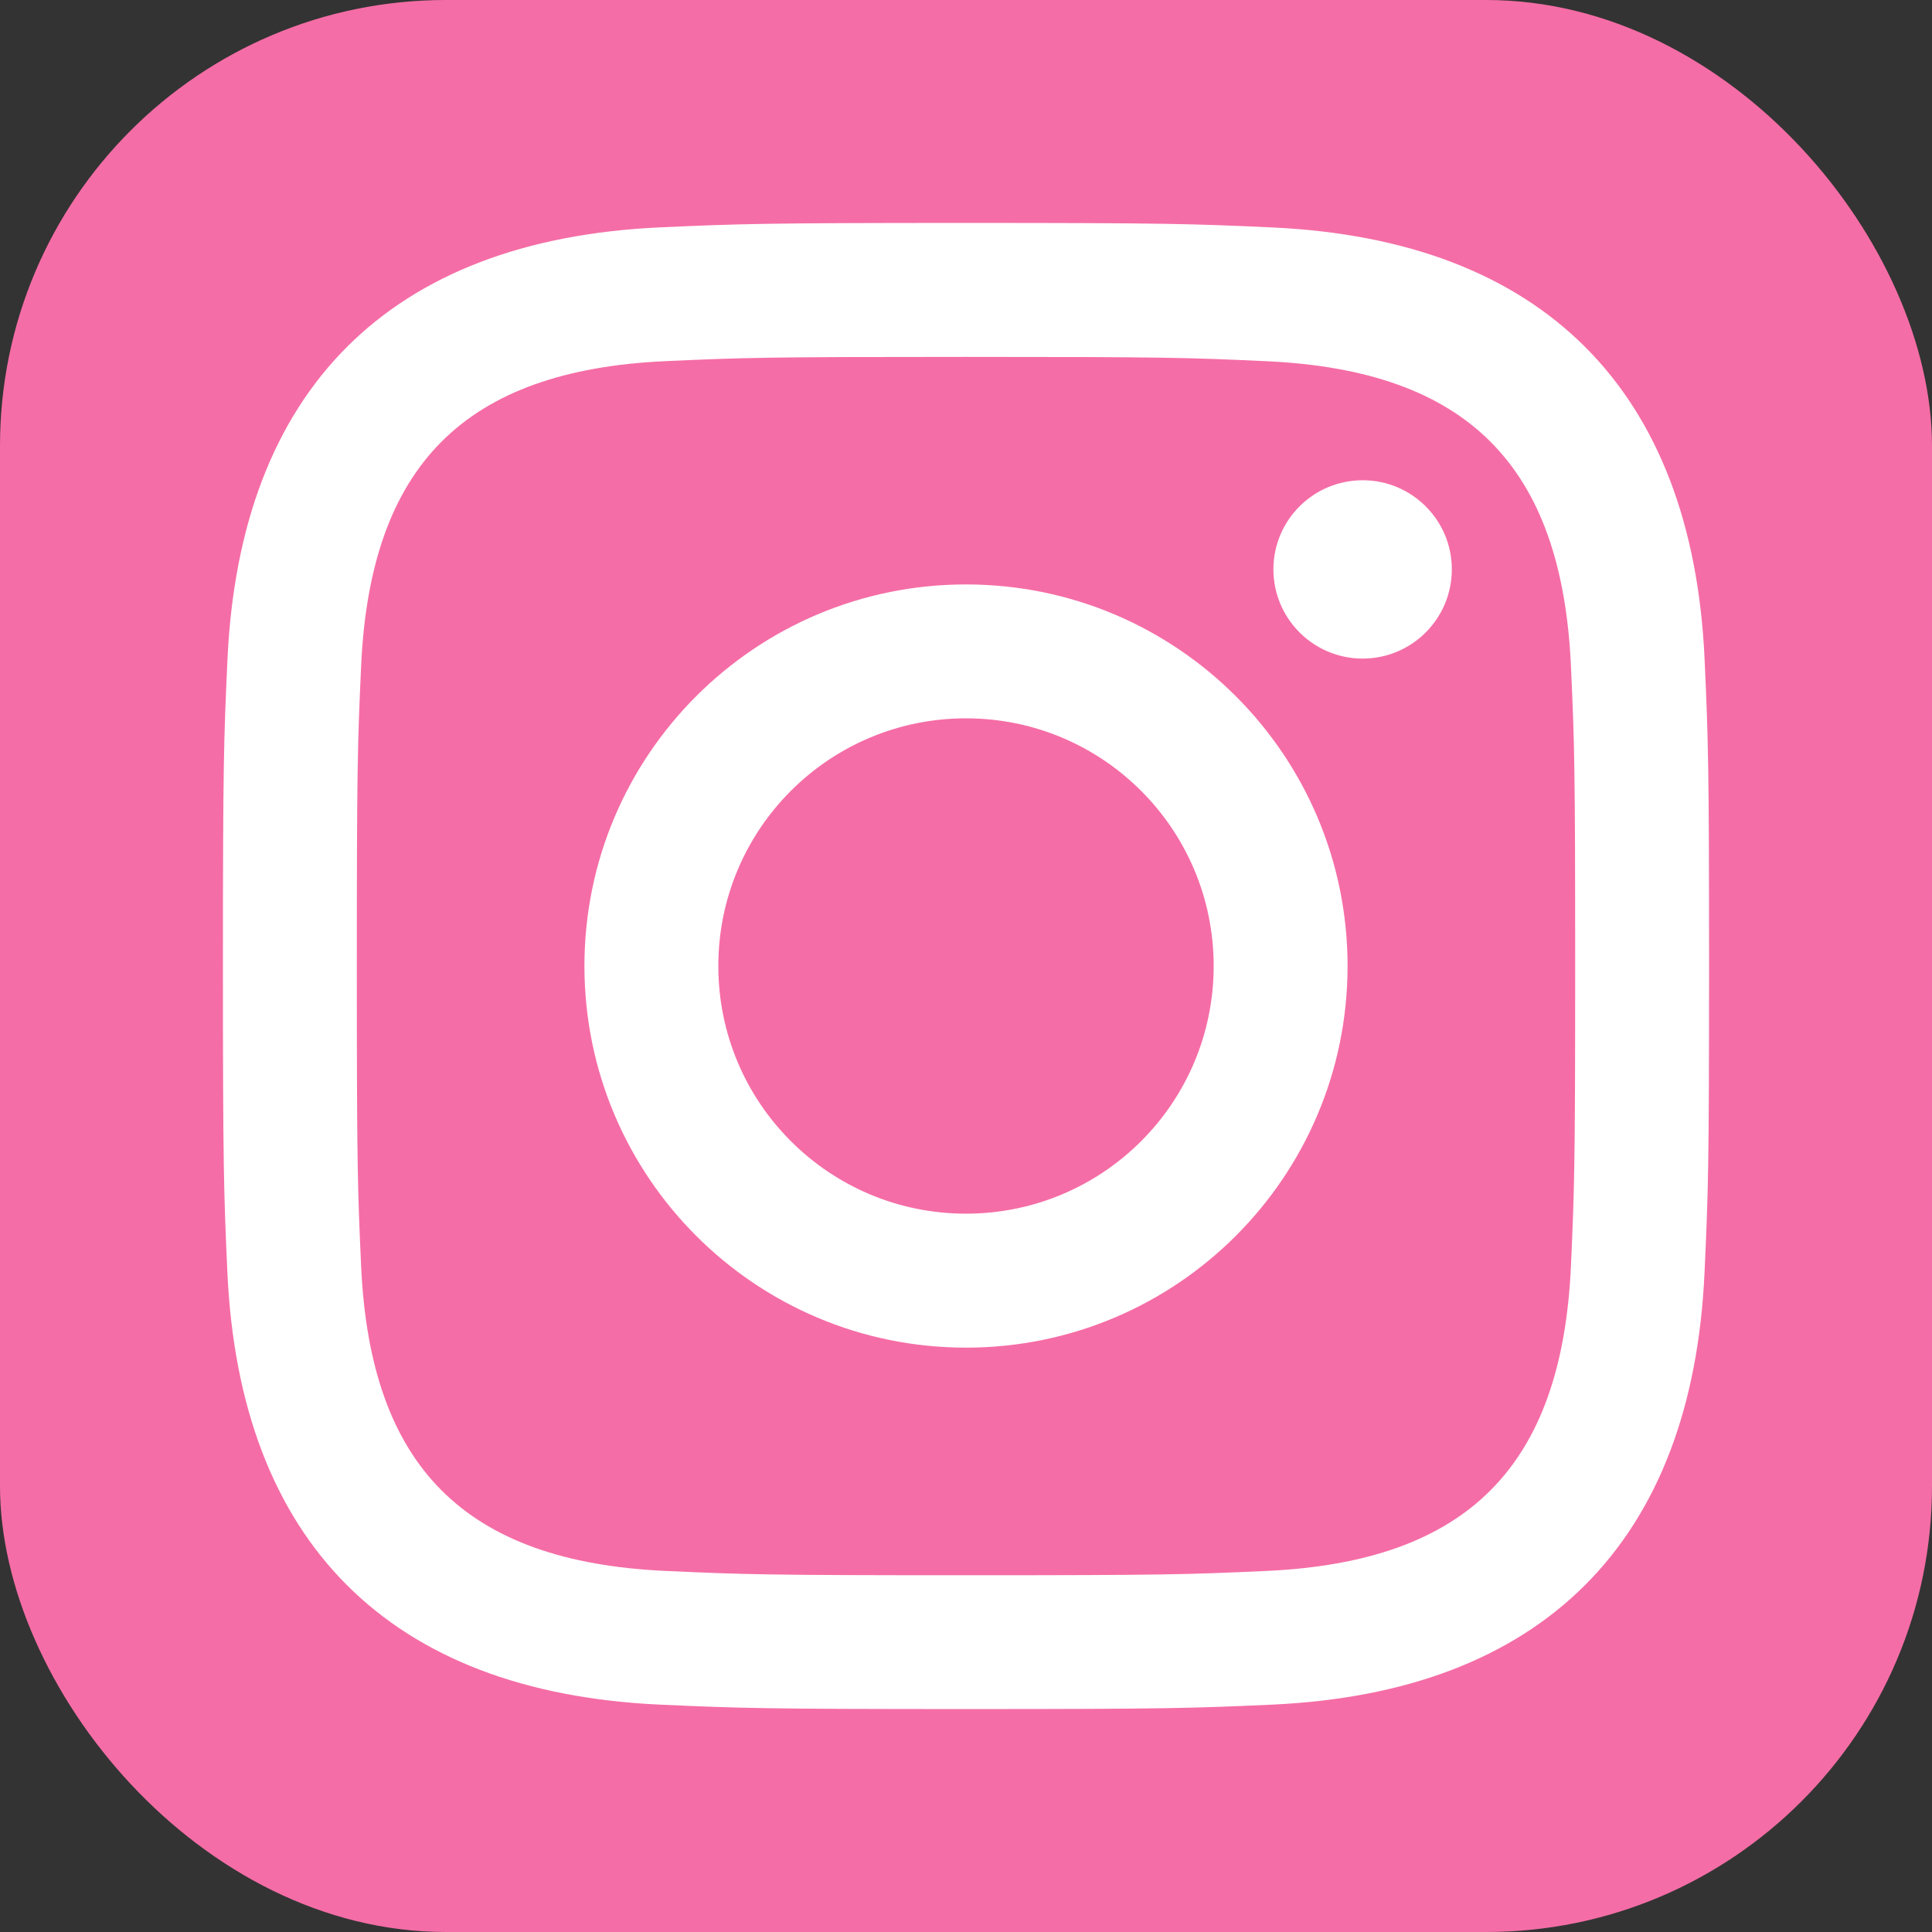 <svg width="26" height="26" viewBox="0 0 26 26" fill="none" xmlns="http://www.w3.org/2000/svg">
<rect x="0" y="0" width="26" height="26" fill="#333333" stroke="none"/>
<rect width="26" height="26" rx="6" fill="#F56DA6"/>
<g clip-path="url(#clip0_4339_2278)">
<path d="M13 4.803C15.67 4.803 15.987 4.812 17.042 4.861C19.752 4.984 21.017 6.27 21.141 8.96C21.189 10.014 21.198 10.331 21.198 13.001C21.198 15.672 21.188 15.988 21.141 17.042C21.017 19.729 19.754 21.017 17.042 21.141C15.987 21.189 15.672 21.199 13 21.199C10.33 21.199 10.013 21.189 8.959 21.141C6.242 21.017 4.983 19.725 4.86 17.041C4.812 15.987 4.802 15.671 4.802 13C4.802 10.33 4.812 10.014 4.86 8.959C4.984 6.27 6.247 4.983 8.959 4.86C10.014 4.812 10.33 4.803 13 4.803ZM13 3C10.284 3 9.944 3.012 8.877 3.06C5.246 3.227 3.228 5.242 3.061 8.877C3.012 9.944 3 10.284 3 13C3 15.716 3.012 16.057 3.06 17.123C3.227 20.755 5.242 22.773 8.877 22.94C9.944 22.988 10.284 23 13 23C15.716 23 16.057 22.988 17.123 22.94C20.752 22.773 22.775 20.758 22.939 17.123C22.988 16.057 23 15.716 23 13C23 10.284 22.988 9.944 22.94 8.877C22.777 5.249 20.759 3.228 17.124 3.061C16.057 3.012 15.716 3 13 3ZM13 7.865C10.164 7.865 7.865 10.164 7.865 13C7.865 15.836 10.164 18.136 13 18.136C15.836 18.136 18.135 15.837 18.135 13C18.135 10.164 15.836 7.865 13 7.865ZM13 16.333C11.159 16.333 9.667 14.842 9.667 13C9.667 11.159 11.159 9.667 13 9.667C14.841 9.667 16.333 11.159 16.333 13C16.333 14.842 14.841 16.333 13 16.333ZM18.338 6.463C17.675 6.463 17.137 7 17.137 7.662C17.137 8.325 17.675 8.863 18.338 8.863C19.001 8.863 19.538 8.325 19.538 7.662C19.538 7 19.001 6.463 18.338 6.463Z" fill="white"/>
</g>
<defs>
<clipPath id="clip0_4339_2278">
<rect width="20" height="20" fill="white" transform="translate(3 3)"/>
</clipPath>
</defs>
</svg>
